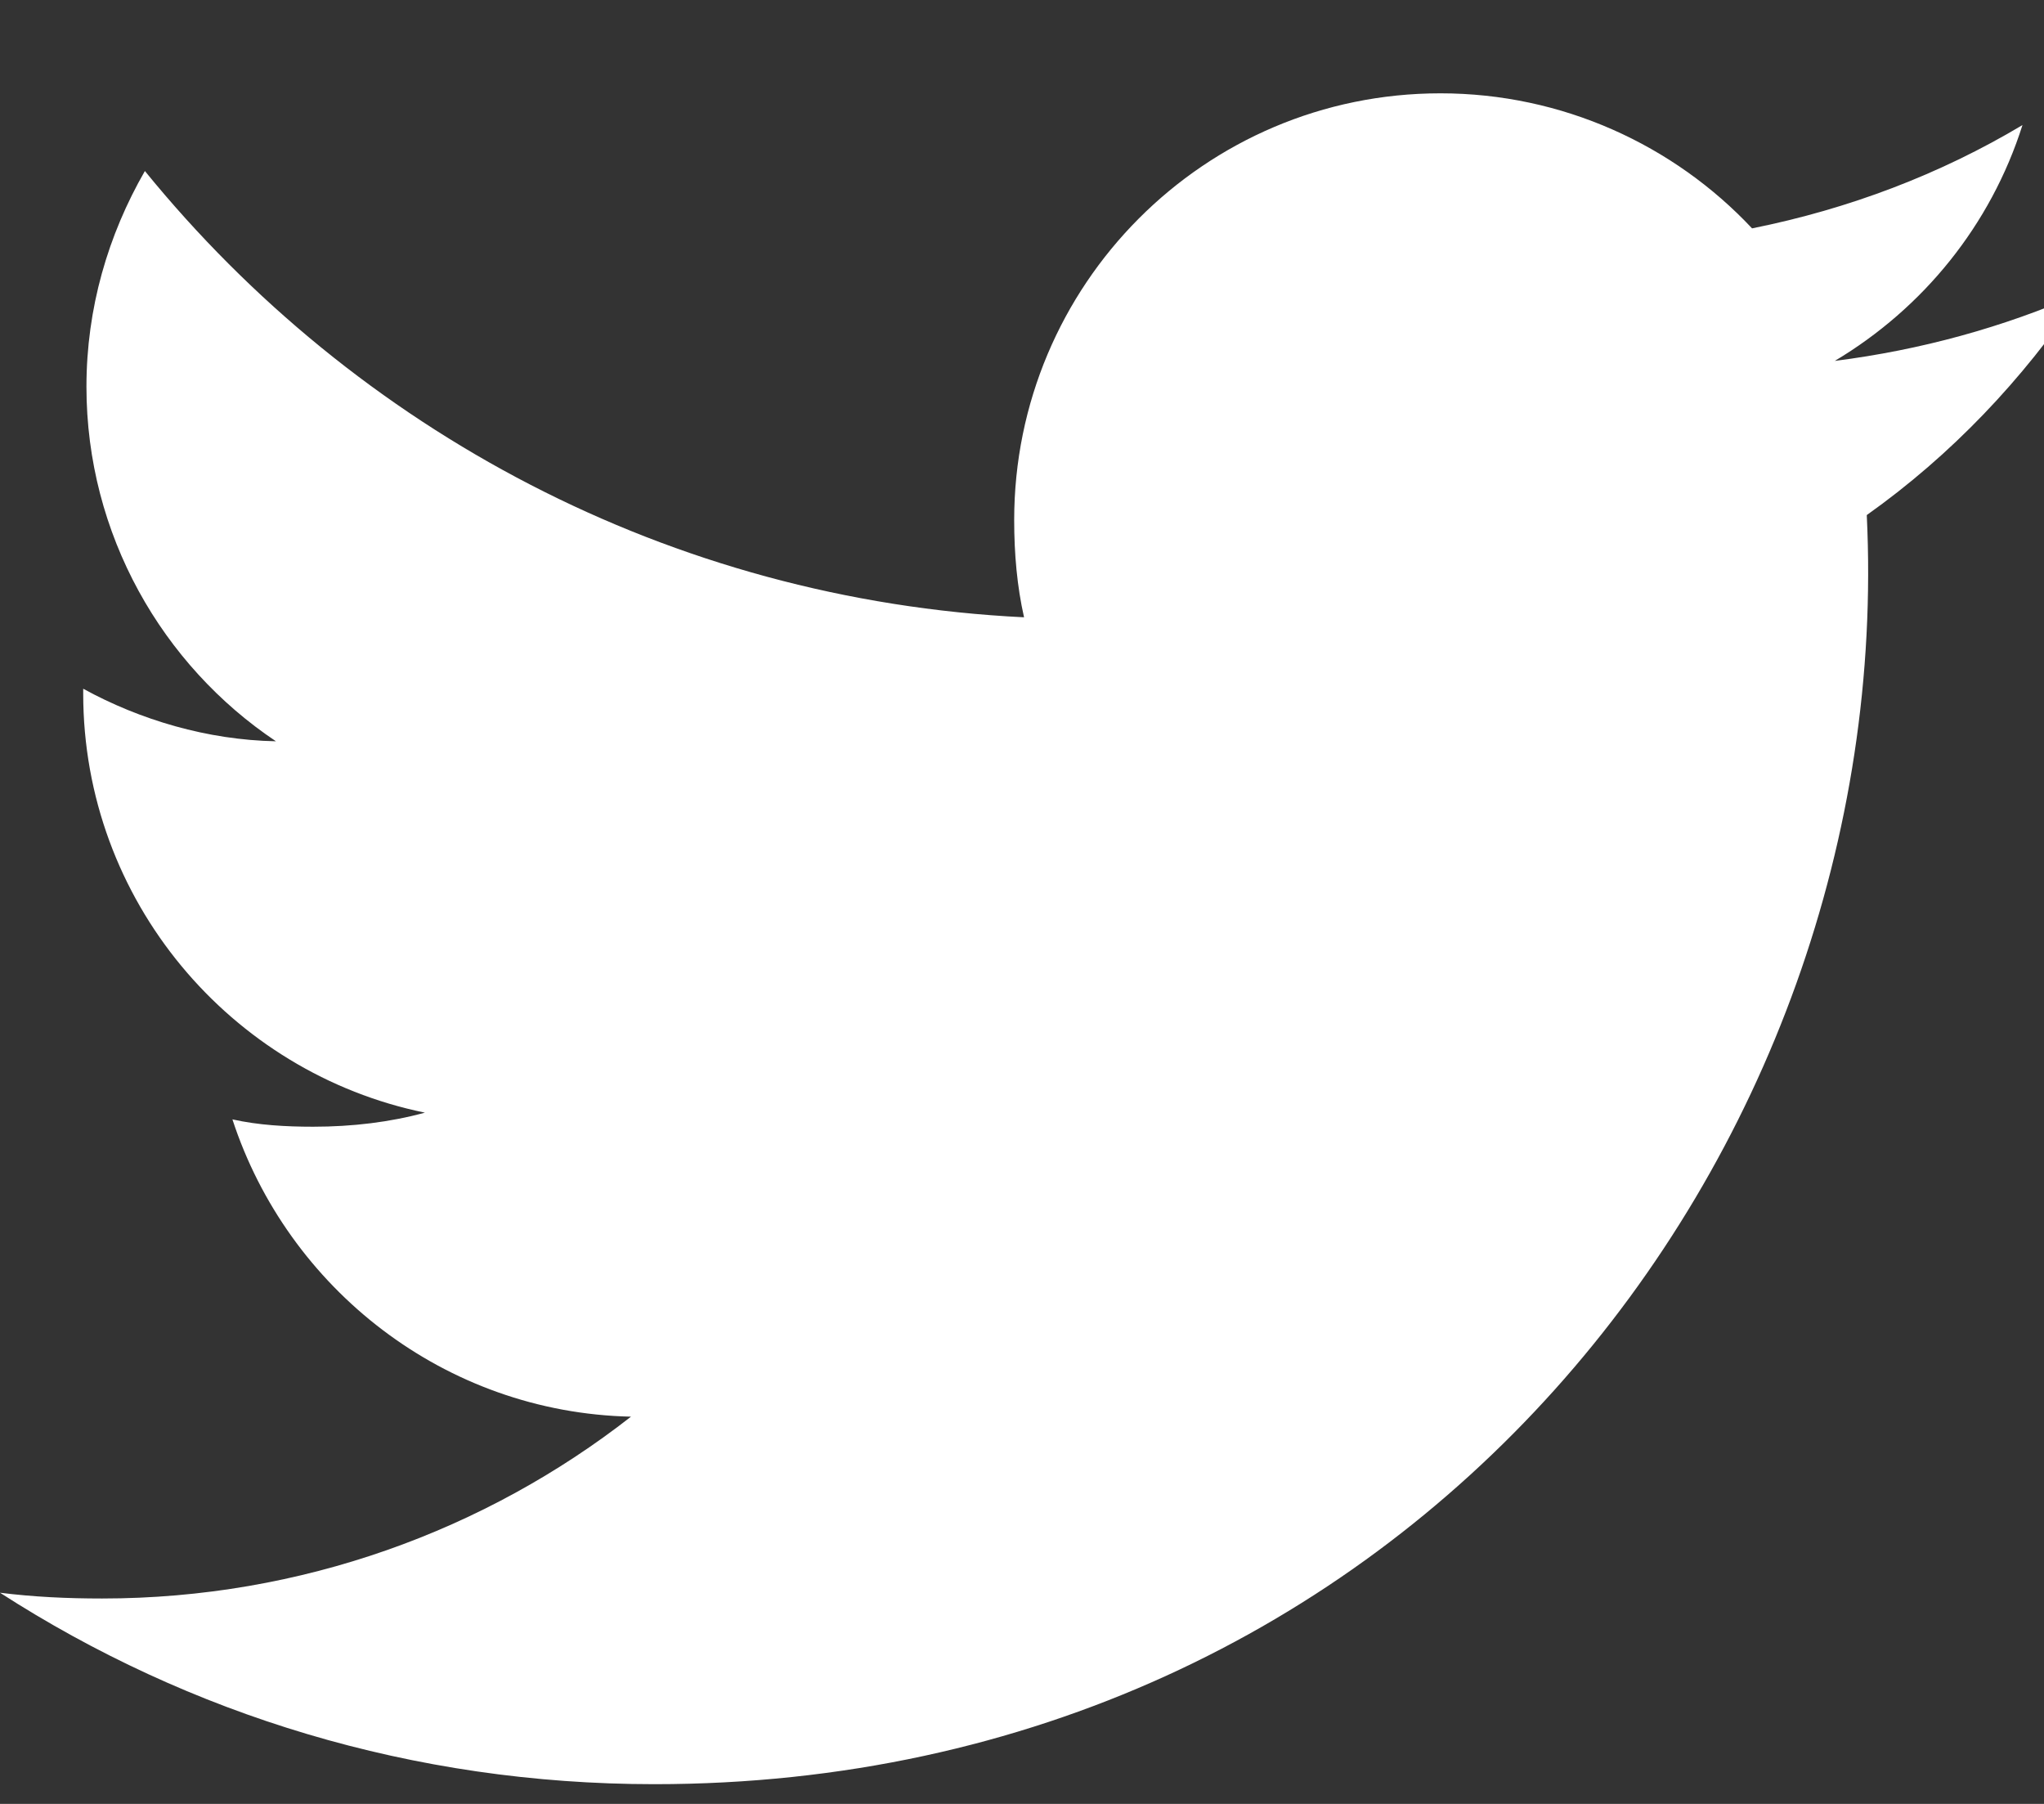 <svg width="17" height="15" viewBox="0 0 17 15" fill="none" xmlns="http://www.w3.org/2000/svg">
<rect x="0" y="0" width="17" height="15" fill="#333333" stroke="none"/>
<path d="M15.526 4.283C16.23 3.783 16.822 3.159 17.304 2.441V2.44C16.66 2.722 15.976 2.91 15.26 3.001C15.996 2.562 16.557 1.872 16.821 1.04C16.136 1.449 15.379 1.737 14.572 1.899C13.921 1.205 12.993 0.776 11.98 0.776C10.016 0.776 8.435 2.371 8.435 4.324C8.435 4.606 8.459 4.876 8.517 5.133C5.568 4.989 2.958 3.576 1.205 1.422C0.899 1.954 0.719 2.562 0.719 3.216C0.719 4.444 1.351 5.533 2.295 6.164C1.725 6.153 1.166 5.987 0.692 5.727V5.766C0.692 7.49 1.921 8.922 3.534 9.252C3.245 9.331 2.931 9.369 2.604 9.369C2.377 9.369 2.148 9.356 1.933 9.308C2.392 10.713 3.697 11.746 5.248 11.78C4.041 12.723 2.508 13.292 0.849 13.292C0.558 13.292 0.279 13.279 0 13.244C1.572 14.257 3.433 14.836 5.442 14.836C11.703 14.836 15.783 9.613 15.526 4.283Z" fill="white"/>
</svg>
